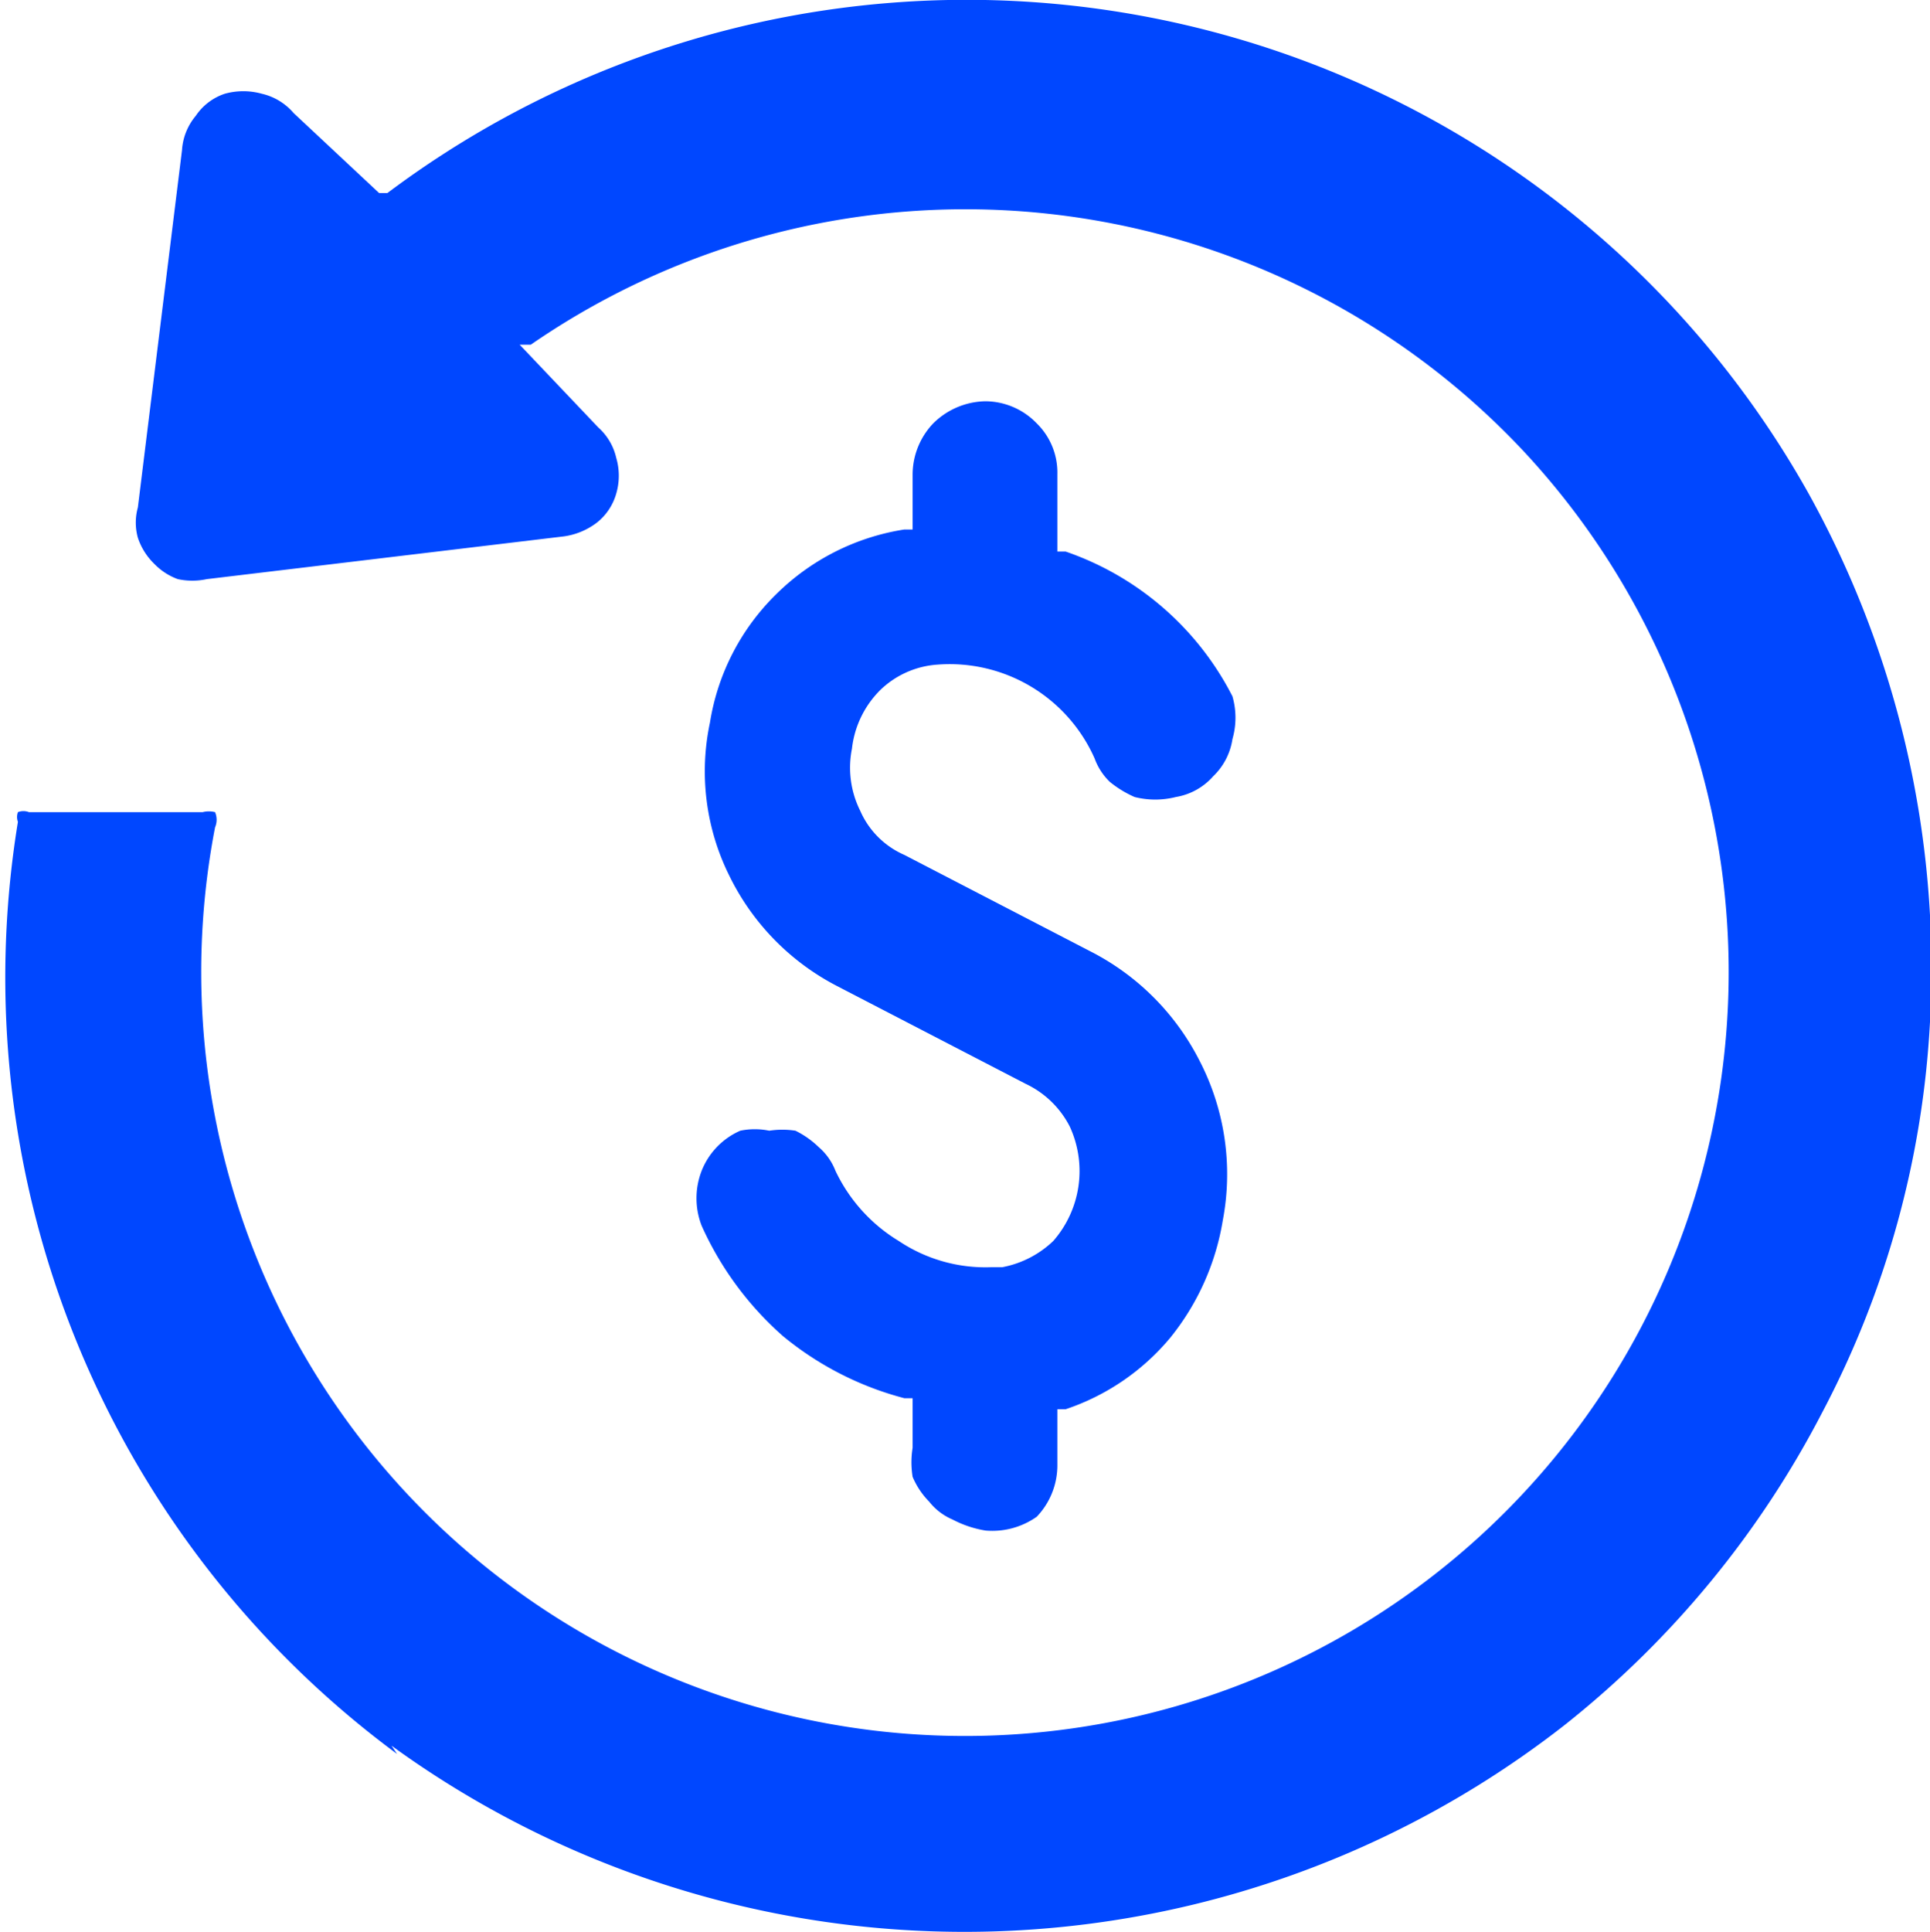 <svg xmlns="http://www.w3.org/2000/svg" viewBox="0 0 14 14.01"><defs><style>.cls-1{fill:#0047ff;}</style></defs><g id="Capa_2" data-name="Capa 2"><g id="Capa_2-2" data-name="Capa 2"><path class="cls-1" d="M7.15,11.1A.56.56,0,0,0,7.52,11a.54.54,0,0,0,.15-.38v-.4l.06,0a1.68,1.68,0,0,0,.76-.52,1.82,1.82,0,0,0,.38-.85A1.79,1.79,0,0,0,8.7,7.69a1.81,1.81,0,0,0-.77-.78L6.56,6.2a.62.62,0,0,1-.32-.32.7.7,0,0,1-.06-.45A.71.71,0,0,1,6.39,5a.66.66,0,0,1,.41-.18,1.15,1.15,0,0,1,1.14.68.45.45,0,0,0,.11.17.78.78,0,0,0,.18.11.61.61,0,0,0,.3,0,.46.46,0,0,0,.27-.15.47.47,0,0,0,.14-.27.56.56,0,0,0,0-.31A2.14,2.14,0,0,0,7.73,4L7.67,4V3.44a.5.5,0,0,0-.15-.37.52.52,0,0,0-.37-.16.55.55,0,0,0-.38.16.54.54,0,0,0-.15.37v.4H6.56a1.69,1.69,0,0,0-.93.47,1.67,1.67,0,0,0-.48.93,1.7,1.7,0,0,0,.14,1.11,1.78,1.78,0,0,0,.78.8l1.37.71a.69.69,0,0,1,.32.31A.77.77,0,0,1,7.64,9a.73.73,0,0,1-.37.19H7.19A1.13,1.13,0,0,1,6.52,9a1.19,1.19,0,0,1-.46-.51.43.43,0,0,0-.12-.17.66.66,0,0,0-.17-.12.63.63,0,0,0-.19,0,.52.52,0,0,0-.21,0,.53.53,0,0,0-.28.29.55.55,0,0,0,0,.4,2.35,2.35,0,0,0,.59.8,2.3,2.3,0,0,0,.88.45h.06v.36a.66.66,0,0,0,0,.21.57.57,0,0,0,.12.18.43.43,0,0,0,.17.13A.78.78,0,0,0,7.15,11.1Z"/><path class="cls-1" d="M2.84,12.66a7.07,7.07,0,0,0,8.51-.15,7,7,0,0,0,1.87-2.27A6.83,6.83,0,0,0,14,7.41a7.1,7.1,0,0,0-.88-3.83A7,7,0,0,0,2.81,1.4l-.06,0L2.13.82A.43.43,0,0,0,1.9.68a.5.5,0,0,0-.27,0,.41.41,0,0,0-.21.16.43.43,0,0,0-.1.25L1,3.68A.41.41,0,0,0,1,3.9a.47.47,0,0,0,.12.19.45.45,0,0,0,.17.11.5.5,0,0,0,.21,0l2.59-.31a.51.51,0,0,0,.24-.1.41.41,0,0,0,.14-.21.46.46,0,0,0,0-.26.42.42,0,0,0-.13-.22L3.77,2.5l.08,0a5.55,5.55,0,0,1,7.2.77A5.54,5.54,0,1,1,1.56,6a.14.14,0,0,0,0-.11.18.18,0,0,0-.09,0H.21a.11.11,0,0,0-.08,0,.1.1,0,0,0,0,.07,7,7,0,0,0,2.75,6.76Z"/></g></g></svg>